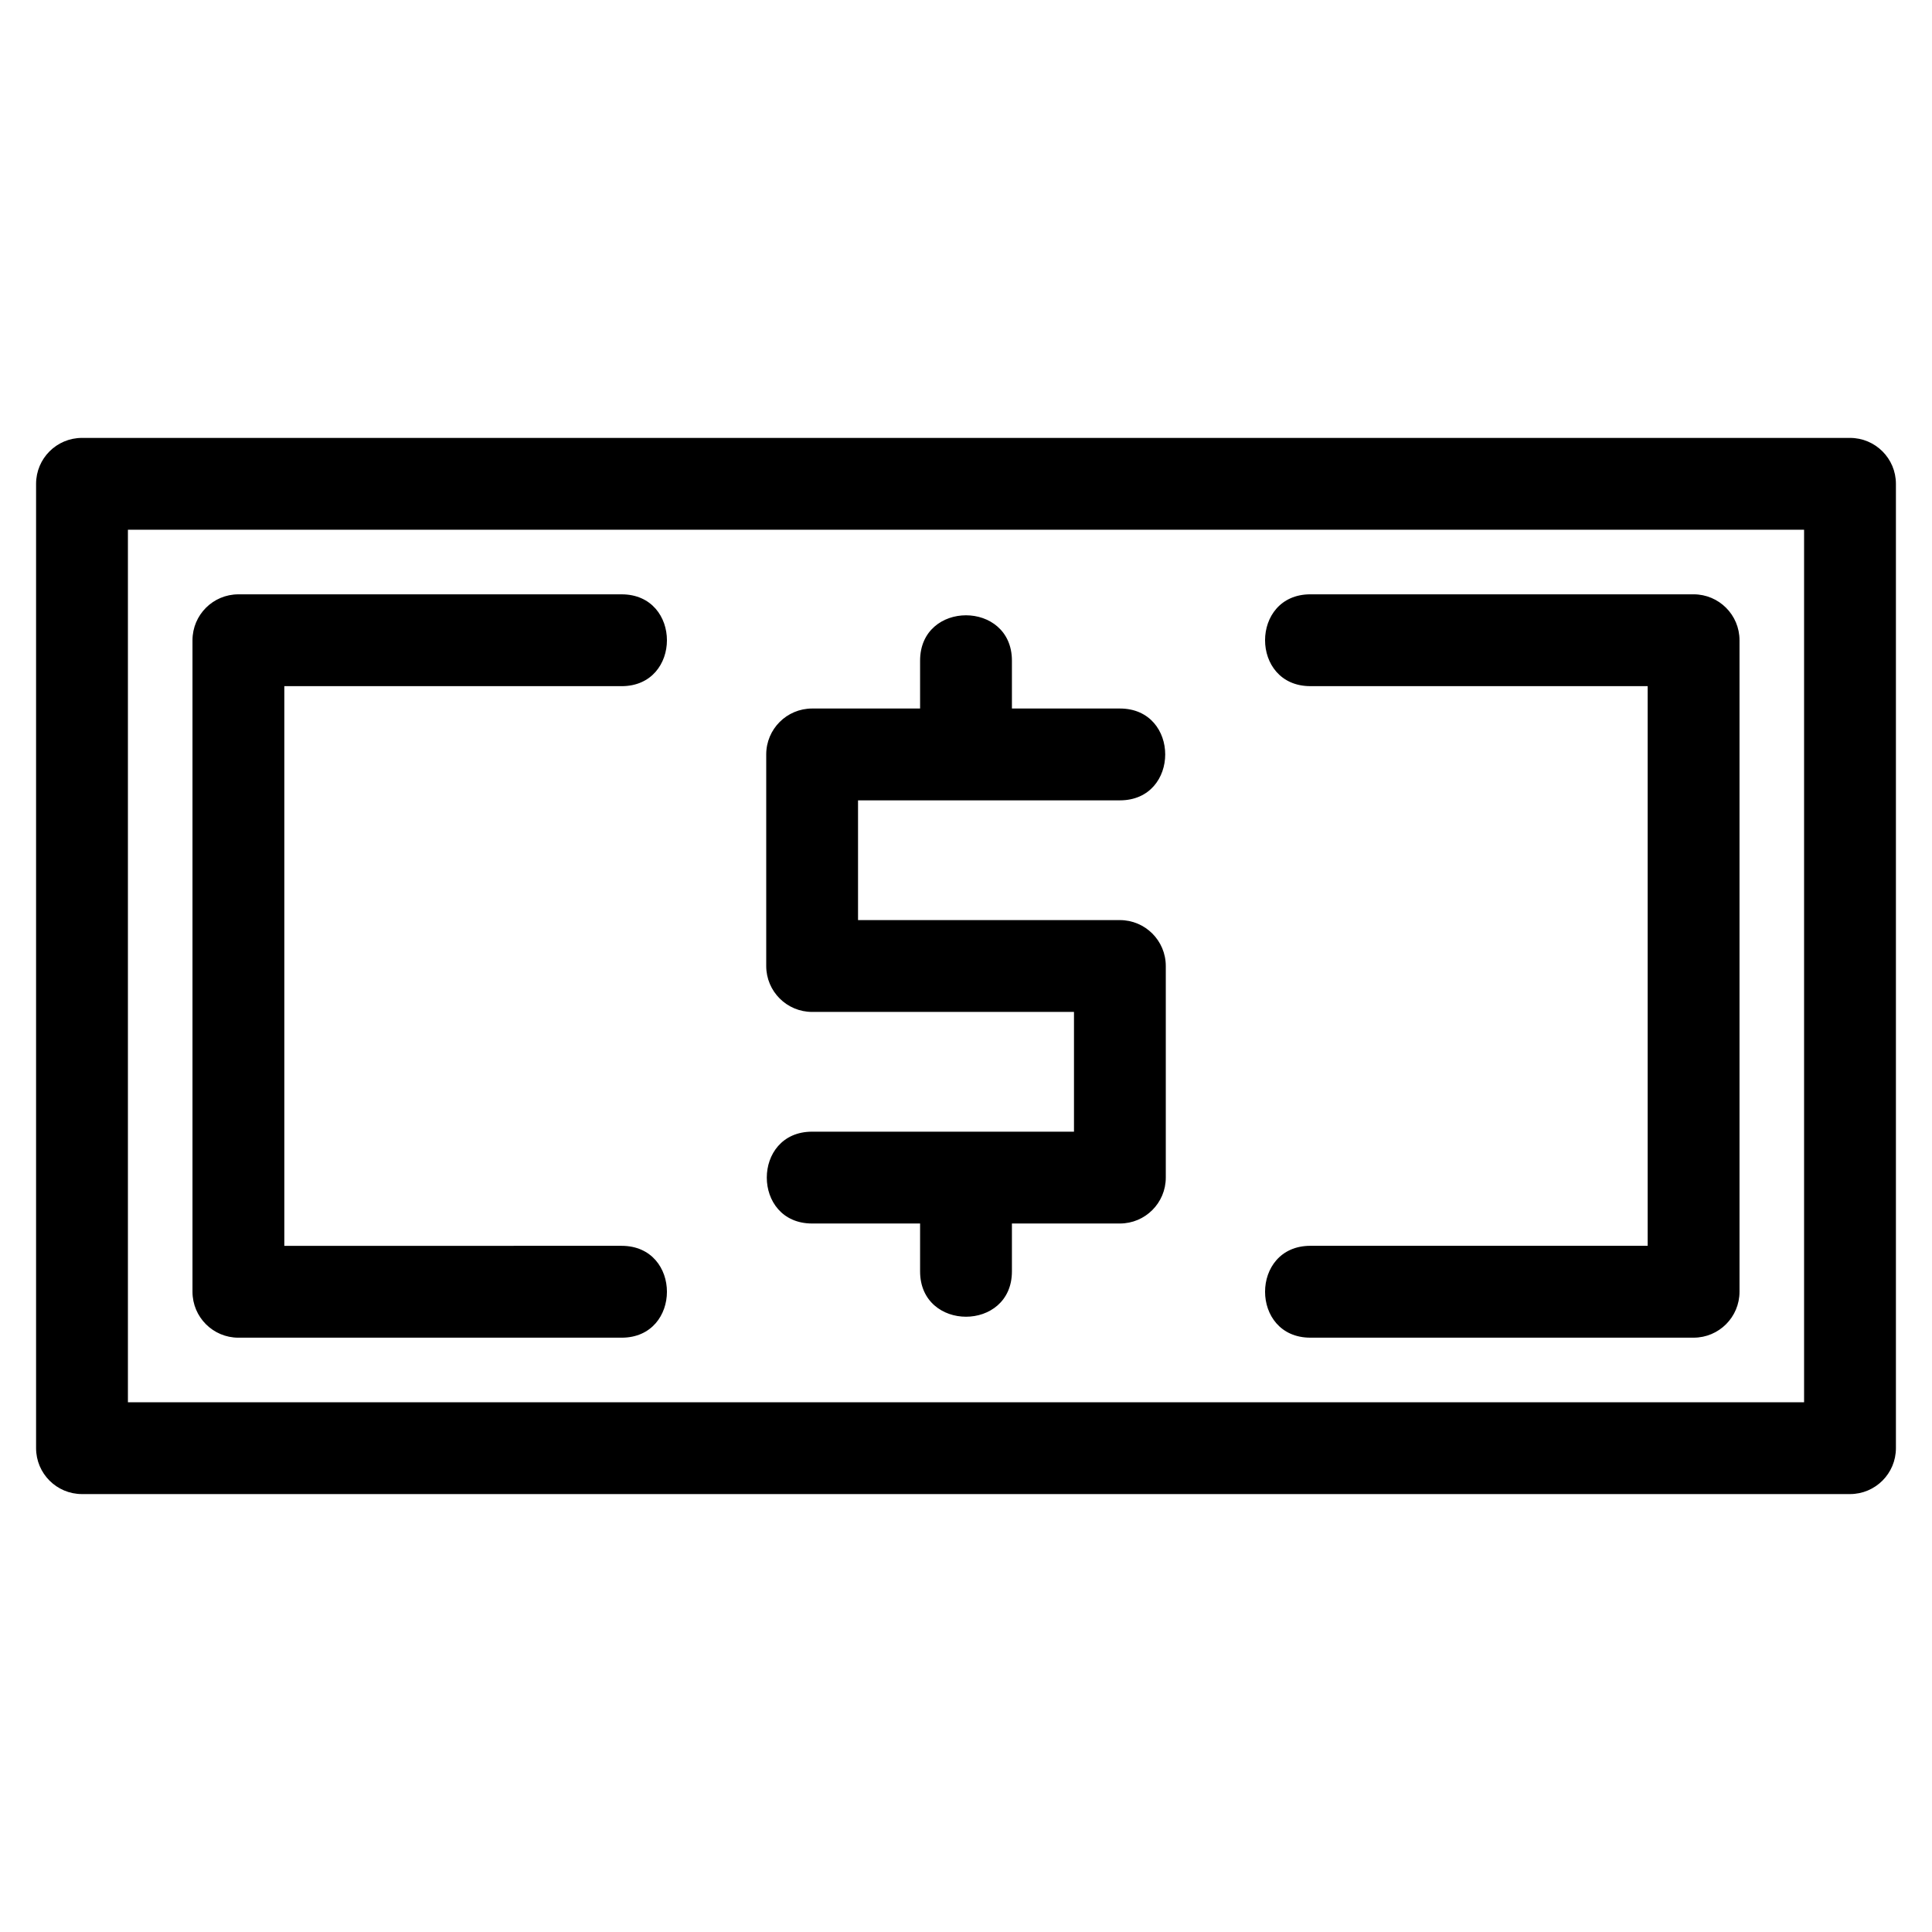 <?xml version="1.0" encoding="UTF-8"?>
<!-- Uploaded to: SVG Repo, www.svgrepo.com, Generator: SVG Repo Mixer Tools -->
<svg fill="#000000" width="800px" height="800px" version="1.1" viewBox="144 144 512 512" xmlns="http://www.w3.org/2000/svg">
 <path d="m165.73 260.05h468.54c6.719 0 12.168 5.449 12.168 12.168v255.56c0 6.719-5.449 12.168-12.168 12.168h-468.54c-6.719 0-12.168-5.449-12.168-12.168v-255.56c0-6.719 5.449-12.168 12.168-12.168zm246.44 220.88c0 16.023-24.336 16.023-24.336 0v-12.688h-28.609c-16.023 0-16.023-24.336 0-24.336h69.391v-31.734h-69.391c-6.719 0-12.168-5.449-12.168-12.168v-56.07c0-6.723 5.449-12.168 12.168-12.168h28.609v-12.688c0-16.023 24.336-16.023 24.336 0v12.688h28.609c16.02 0 16.02 24.336 0 24.336h-69.391v31.734h69.391c6.719 0 12.168 5.445 12.168 12.168v56.07c0 6.719-5.449 12.168-12.168 12.168h-28.609zm-103.44-6.773c16.02 0 16.02 24.344 0 24.344h-101.55c-6.719 0-12.168-5.449-12.168-12.168v-172.66c0-6.719 5.449-12.168 12.168-12.168h101.55c16.02 0 16.02 24.336 0 24.336h-89.379v148.32zm182.54-148.32c-16.02 0-16.02-24.336 0-24.336h101.55c6.719 0 12.168 5.449 12.168 12.168v172.66c0 6.719-5.449 12.168-12.168 12.168h-101.55c-16.02 0-16.02-24.344 0-24.344h89.379v-148.32zm130.83-41.453h-444.2v231.23h444.2z"/>
</svg>